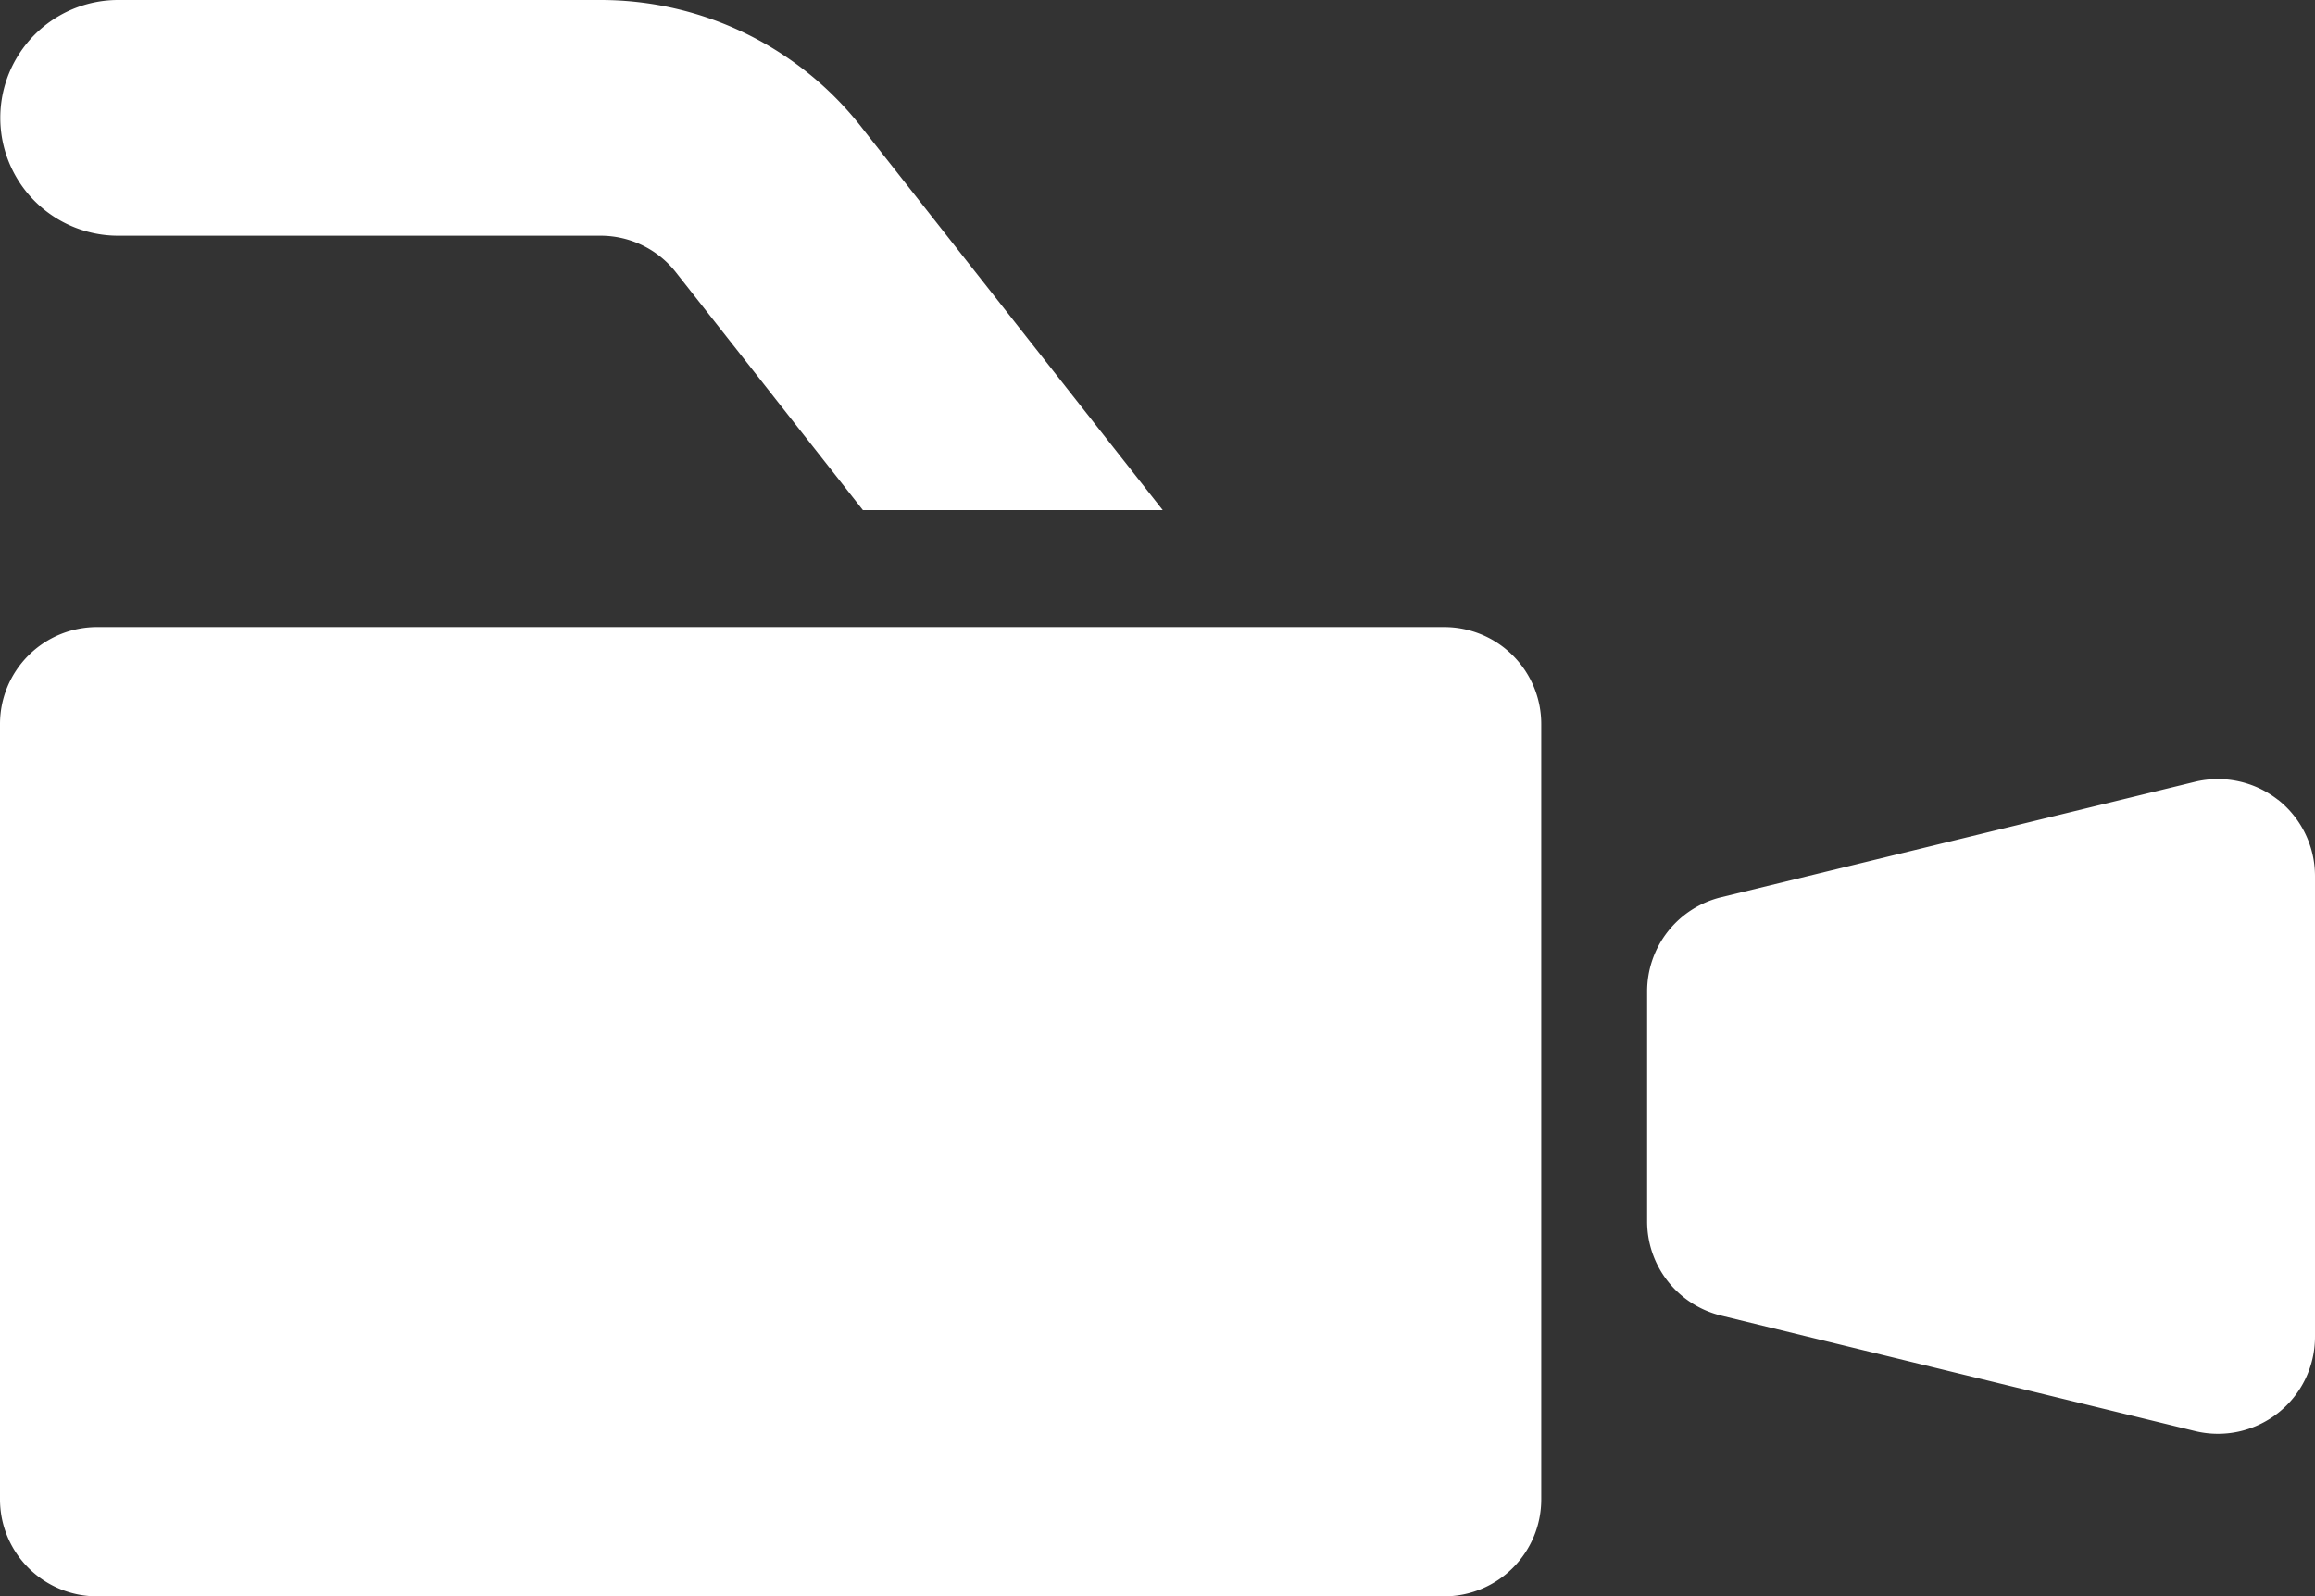 <svg id="Group_244" data-name="Group 244" xmlns="http://www.w3.org/2000/svg" xmlns:xlink="http://www.w3.org/1999/xlink" width="56.264" height="38.808" viewBox="0 0 56.264 38.808">
  <rect x="0" y="0" width="56.264" height="38.808" fill="#333333" stroke="none"/>
  <defs>
    <clipPath id="clip-path">
      <rect id="Rectangle_83" data-name="Rectangle 83" width="56.264" height="38.808" fill="#fff"/>
    </clipPath>
  </defs>
  <g id="Group_243" data-name="Group 243" clip-path="url(#clip-path)">
    <path id="Path_984" data-name="Path 984" d="M35.1,138.72H2.359A2.358,2.358,0,0,0,0,141.079v18.846a2.359,2.359,0,0,0,2.359,2.359H35.1a2.359,2.359,0,0,0,2.359-2.359V141.079A2.358,2.358,0,0,0,35.1,138.72" transform="translate(0 -123.476)" fill="#fff"/>
    <path id="Path_985" data-name="Path 985" d="M379.612,172.851a2.369,2.369,0,0,0-2.017-.436l-11.513,2.806a2.356,2.356,0,0,0-1.8,2.292V183.1a2.356,2.356,0,0,0,1.8,2.292l11.513,2.806a2.358,2.358,0,0,0,2.919-2.292v-11.2a2.366,2.366,0,0,0-.9-1.856" transform="translate(-324.25 -153.409)" fill="#fff"/>
    <path id="Path_986" data-name="Path 986" d="M2.9,5.73H14.622a2.328,2.328,0,0,1,1.841.9L21,12.4h7.287l-7.315-9.3A8.048,8.048,0,0,0,14.622,0H2.9a2.865,2.865,0,0,0,0,5.73" transform="translate(-0.028 0)" fill="#fff"/>
  </g>
</svg>
